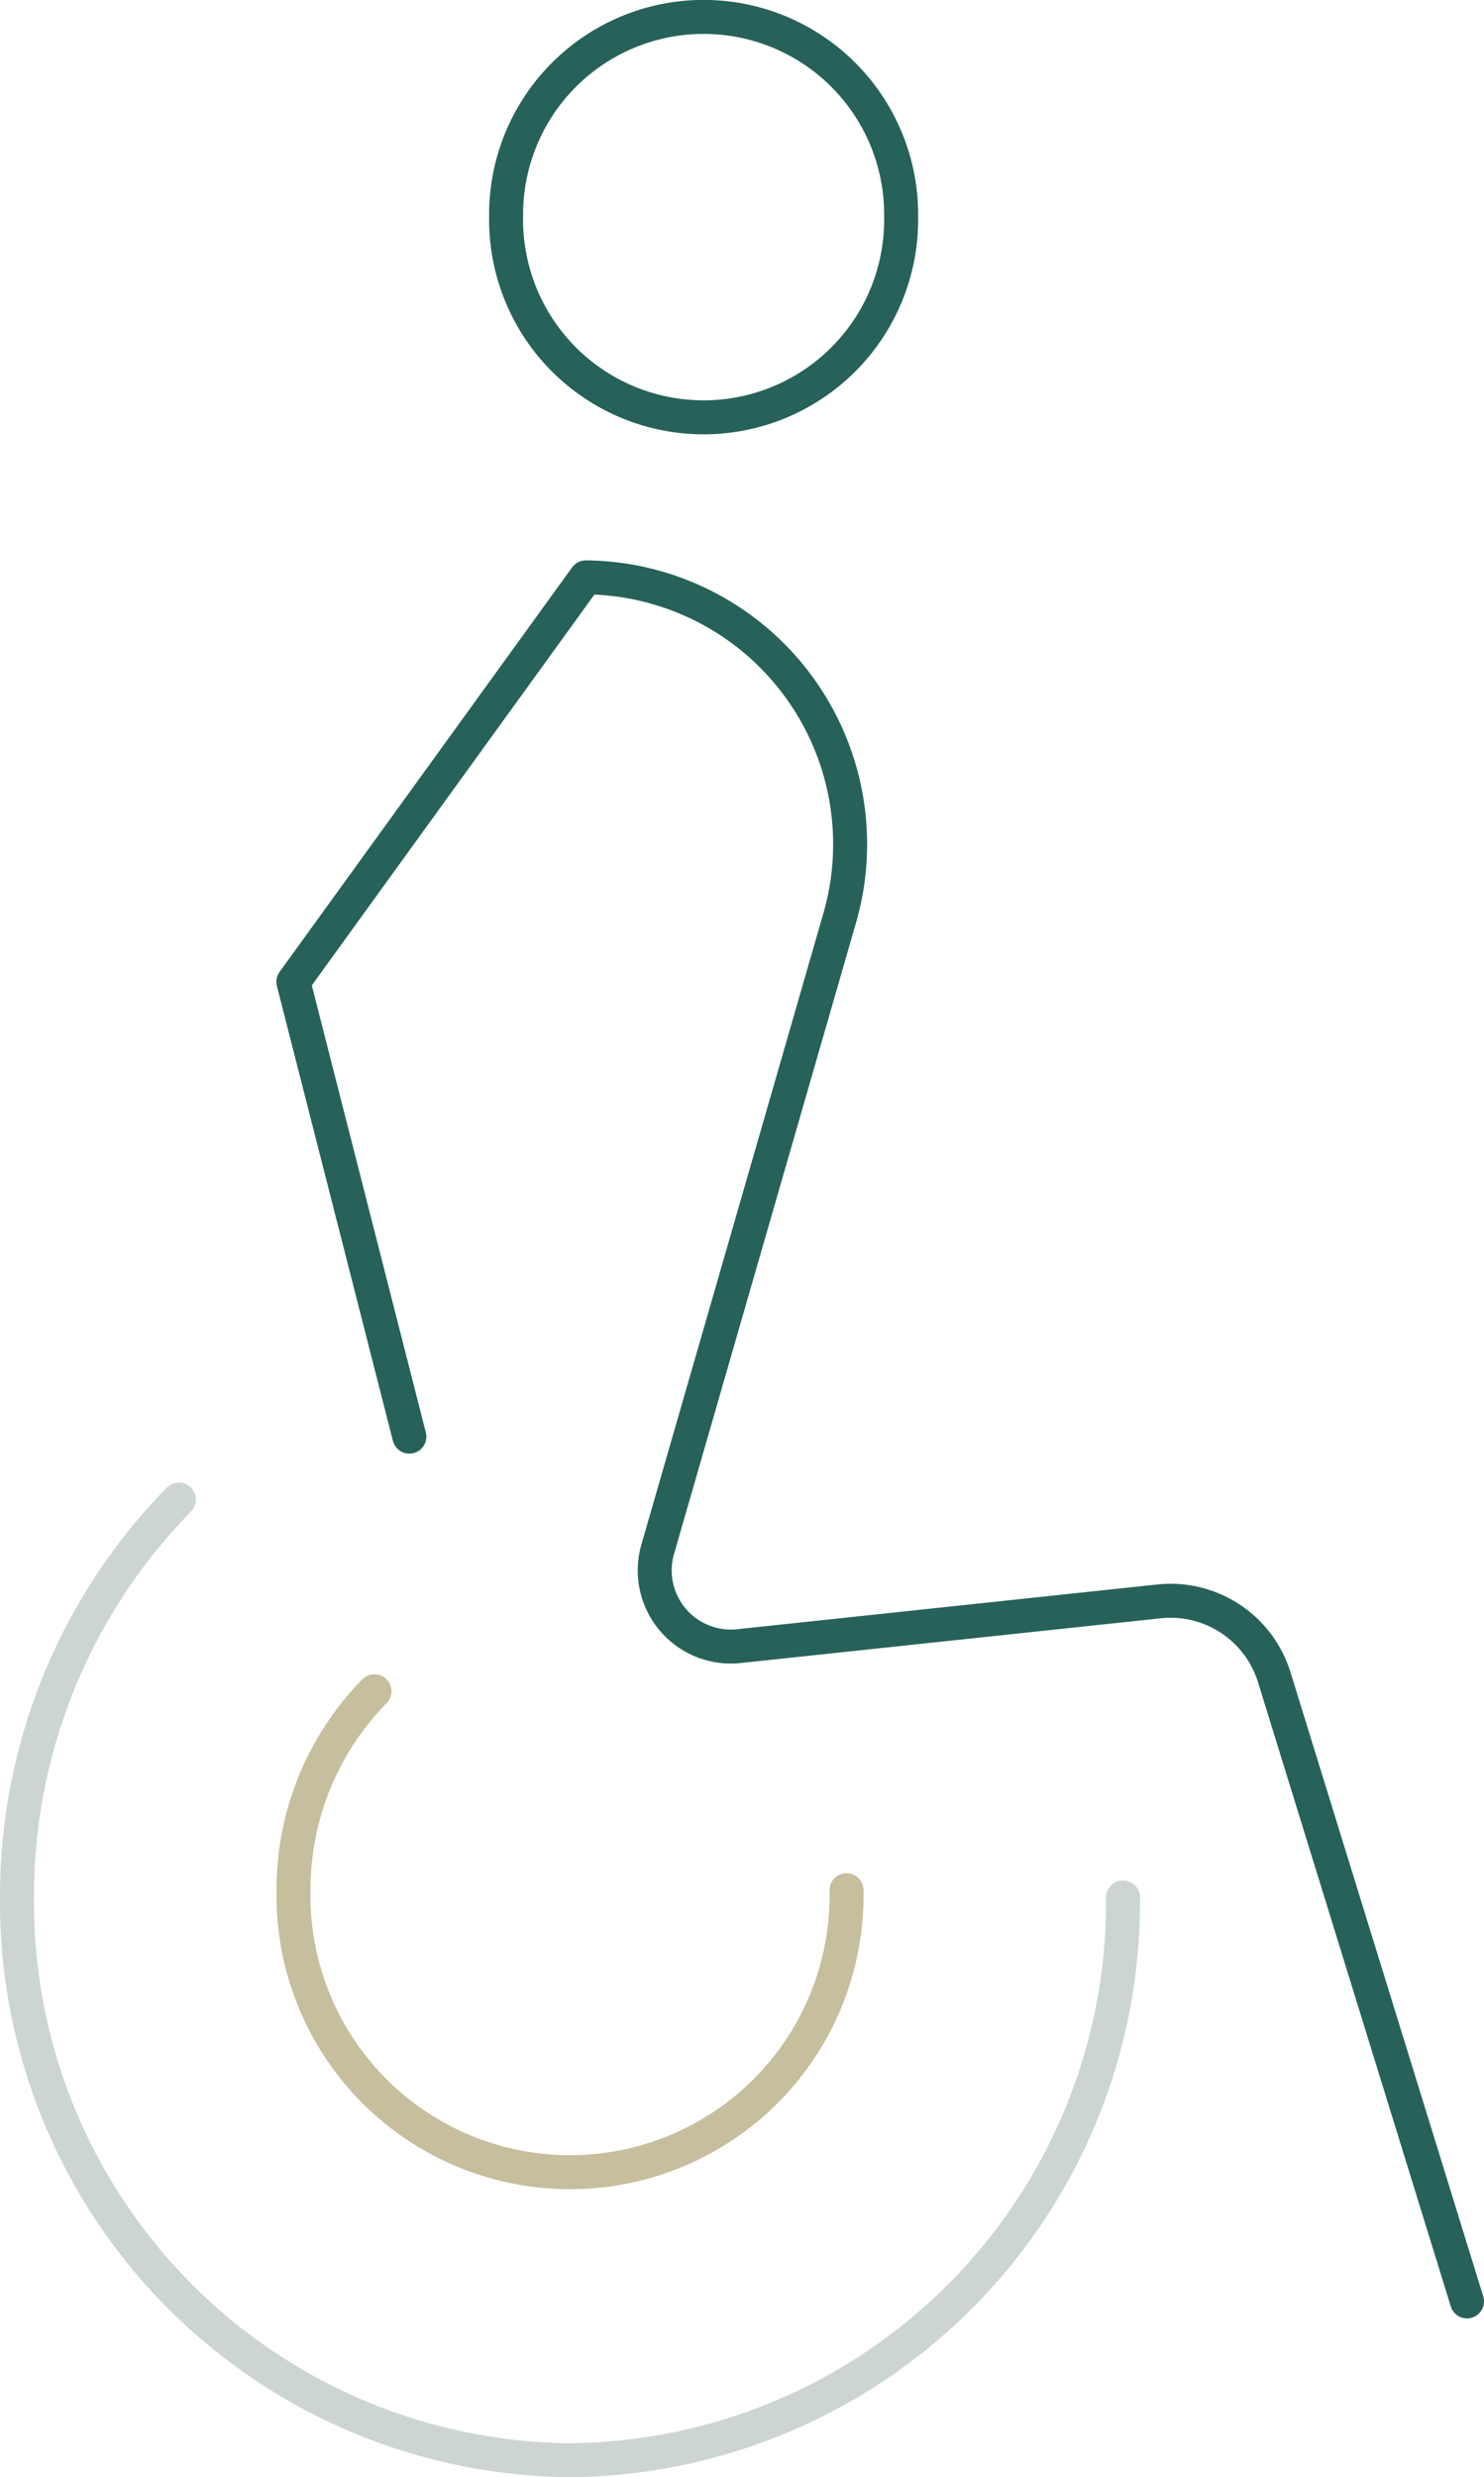 <svg xmlns="http://www.w3.org/2000/svg" xmlns:xlink="http://www.w3.org/1999/xlink" width="43.68" height="72.883" viewBox="0 0 43.68 72.883">
  <defs>
    <clipPath id="clip-path">
      <rect id="Rectangle_183" data-name="Rectangle 183" width="43.68" height="72.883" transform="translate(0 0)" fill="none" stroke="#266259" stroke-width="1"/>
    </clipPath>
  </defs>
  <g id="Groupe_615" data-name="Groupe 615" transform="translate(0 0)">
    <g id="Groupe_614" data-name="Groupe 614" clip-path="url(#clip-path)">
      <path id="Tracé_473" data-name="Tracé 473" d="M26.524,6.388a5.814,5.814,0,1,1-11.627,0,5.814,5.814,0,1,1,11.627,0Z" fill="none" stroke="#266259" stroke-linecap="round" stroke-linejoin="round" stroke-width="1"/>
      <path id="Tracé_474" data-name="Tracé 474" d="M43.18,67.709,37.506,49.346a3.194,3.194,0,0,0-3.389-2.232L21.738,48.432a2.241,2.241,0,0,1-2.376-2.861L24.7,27.064a7.85,7.85,0,0,0-7.456-10.077l-8.609,11.9,3.414,13.38" fill="none" stroke="#266259" stroke-linecap="round" stroke-linejoin="round" stroke-width="1"/>
      <path id="Tracé_475" data-name="Tracé 475" d="M33.055,55.826A16.418,16.418,0,0,1,16.778,72.382,16.419,16.419,0,0,1,.5,55.826,16.649,16.649,0,0,1,5.267,44.119" fill="none" stroke="#ccd5d4" stroke-linecap="round" stroke-linejoin="round" stroke-width="1"/>
      <path id="Tracé_476" data-name="Tracé 476" d="M24.916,55.612a8.14,8.14,0,1,1-16.277,0,8.328,8.328,0,0,1,2.383-5.854" fill="none" stroke="#c6be9d" stroke-linecap="round" stroke-linejoin="round" stroke-width="1"/>
    </g>
  </g>
</svg>
